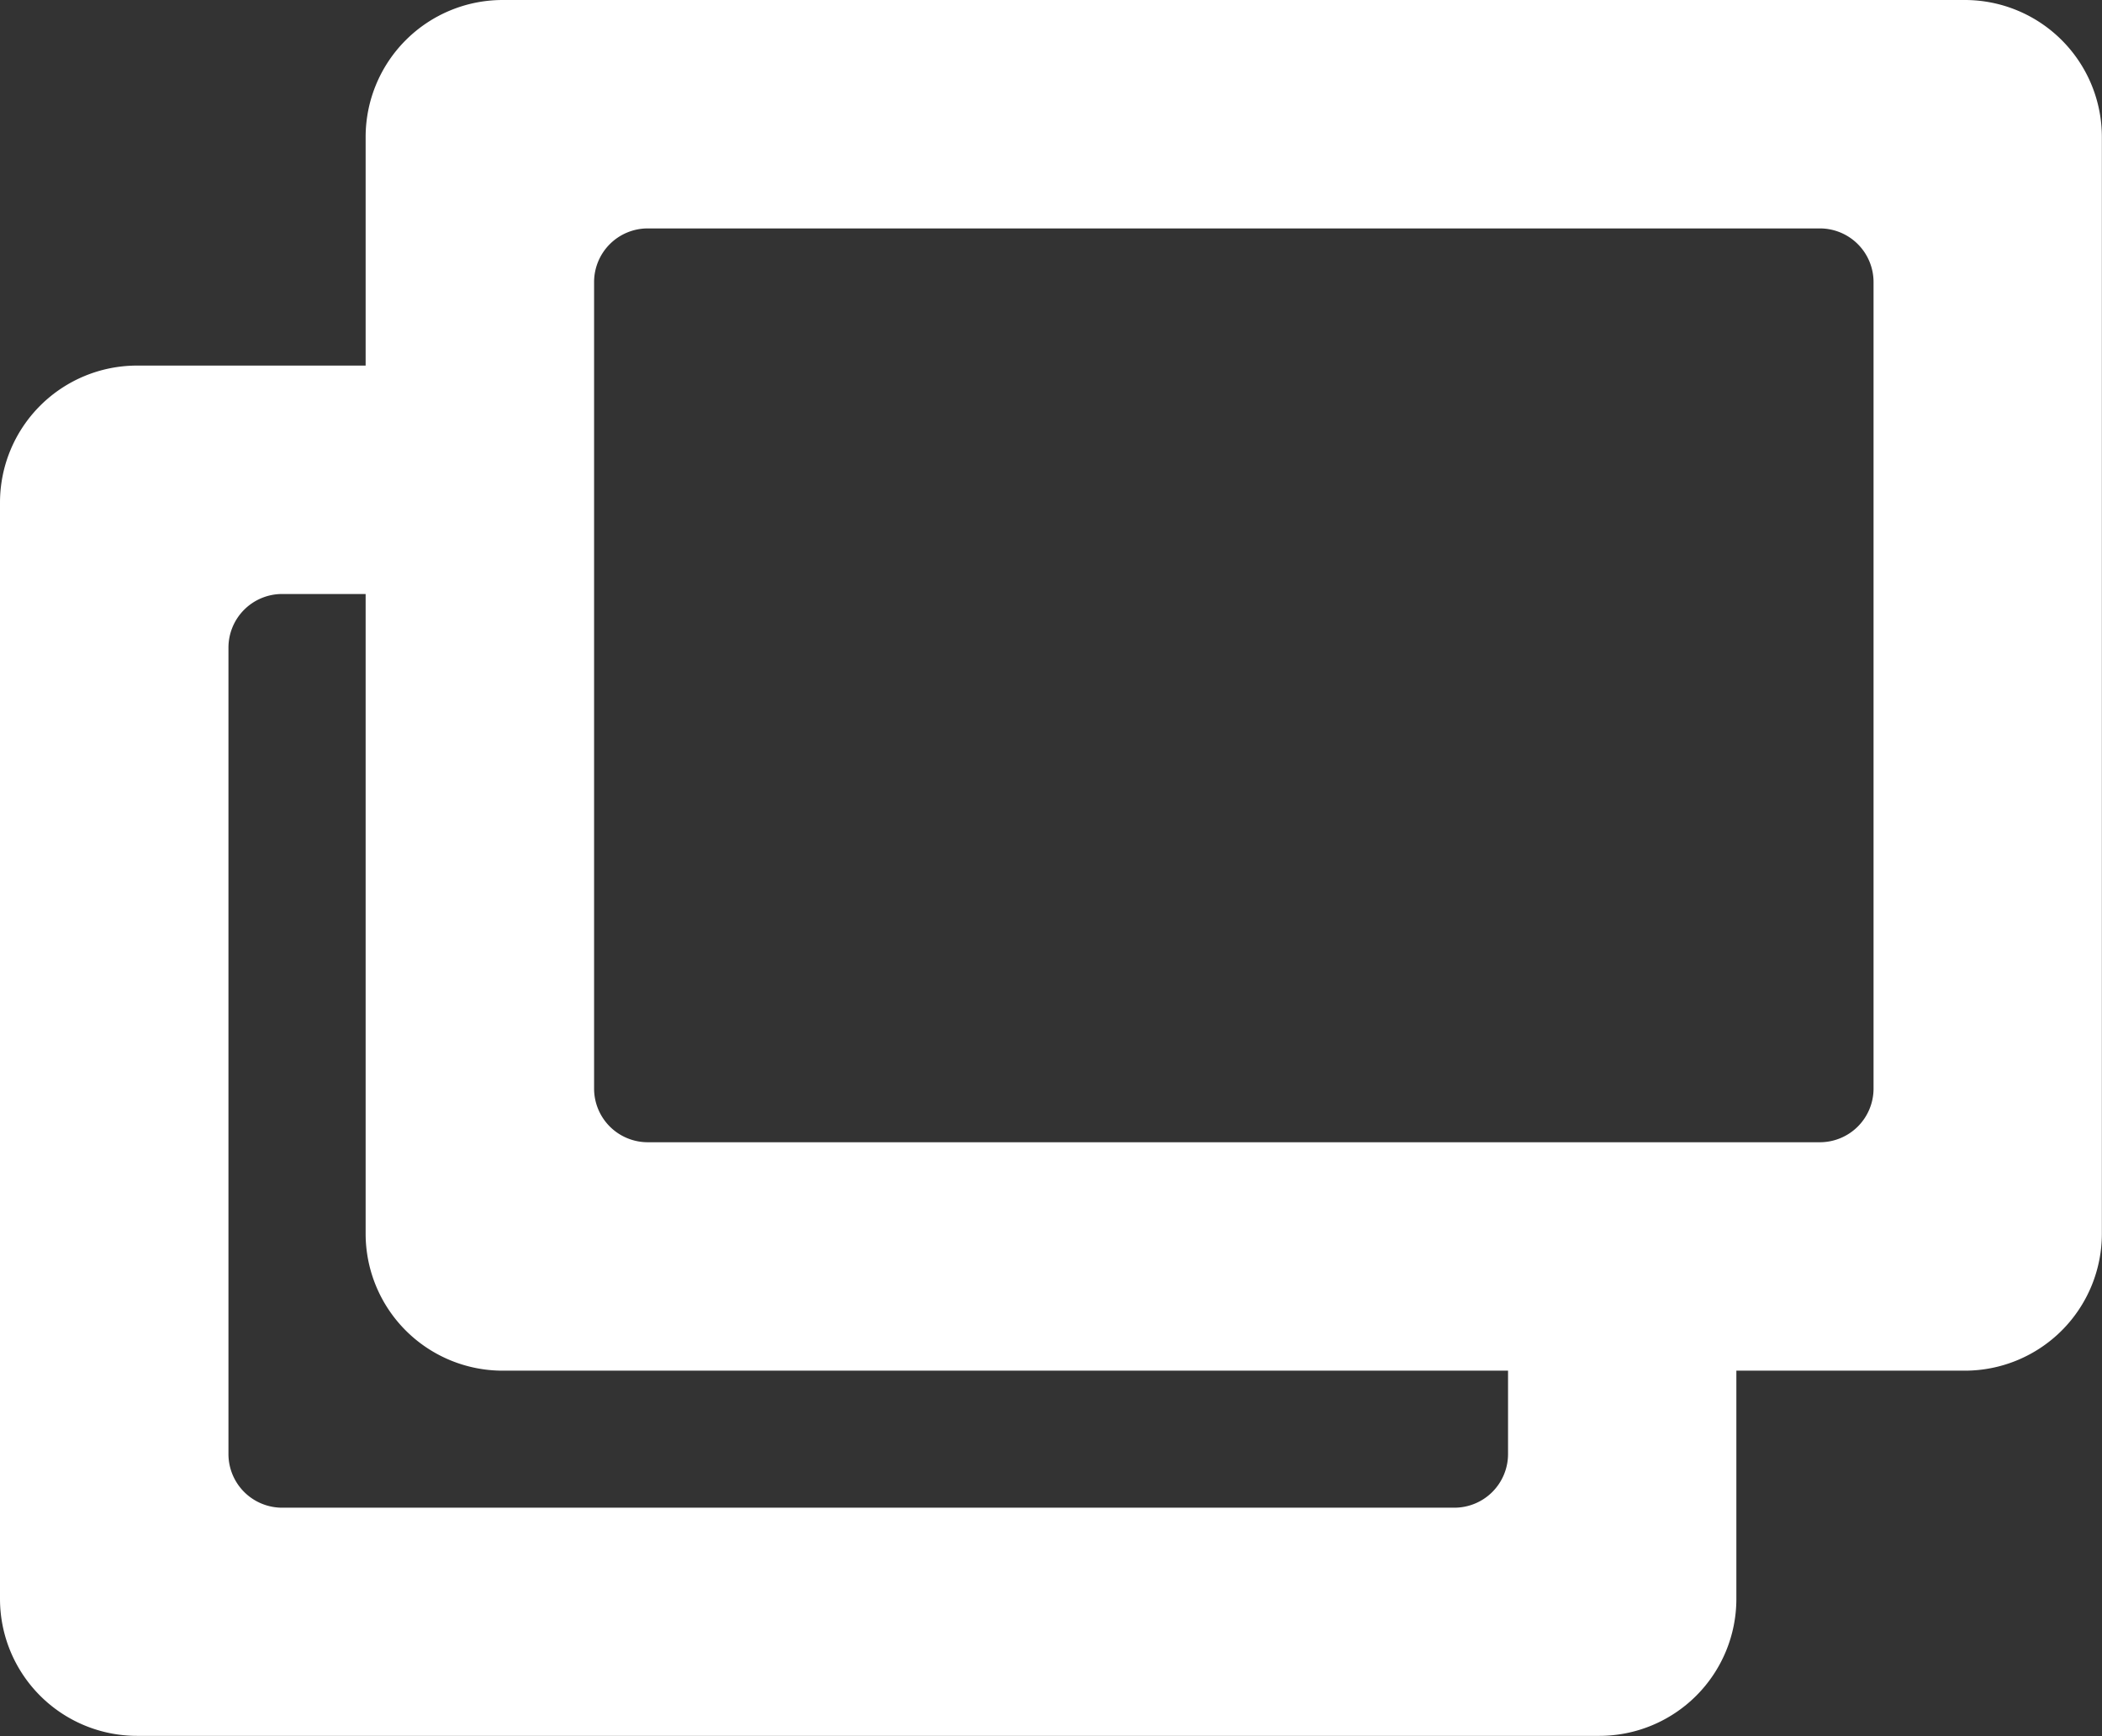 <svg id="グループ_1354" data-name="グループ 1354" xmlns="http://www.w3.org/2000/svg" xmlns:xlink="http://www.w3.org/1999/xlink" width="16.488" height="13.621" viewBox="0 0 16.488 13.621">
  <rect x="0" y="0" width="16.488" height="13.621" fill="#333333" stroke="none"/>
  <defs>
    <clipPath id="clip-path">
      <rect id="長方形_413" data-name="長方形 413" width="16.488" height="13.621" fill="#fff"/>
    </clipPath>
  </defs>
  <g id="グループ_1353" data-name="グループ 1353" clip-path="url(#clip-path)">
    <path id="パス_535" data-name="パス 535" d="M3.943,0A1.075,1.075,0,0,0,2.868,1.075V2.868H1.075A1.075,1.075,0,0,0,0,3.943v8.6a1.075,1.075,0,0,0,1.075,1.075h11.47a1.075,1.075,0,0,0,1.075-1.075V10.753h1.792a1.075,1.075,0,0,0,1.075-1.075v-8.6A1.075,1.075,0,0,0,15.413,0ZM2.868,4.66V9.678a1.075,1.075,0,0,0,1.075,1.075h7.886v.654a.421.421,0,0,1-.421.421H2.213a.421.421,0,0,1-.421-.421V5.081a.421.421,0,0,1,.421-.421ZM4.66,2.213a.421.421,0,0,1,.421-.421h9.194a.421.421,0,0,1,.421.421V8.54a.421.421,0,0,1-.421.421H5.081A.421.421,0,0,1,4.66,8.54V2.213Z" fill="#fff" fill-rule="evenodd"/>
  </g>
</svg>
